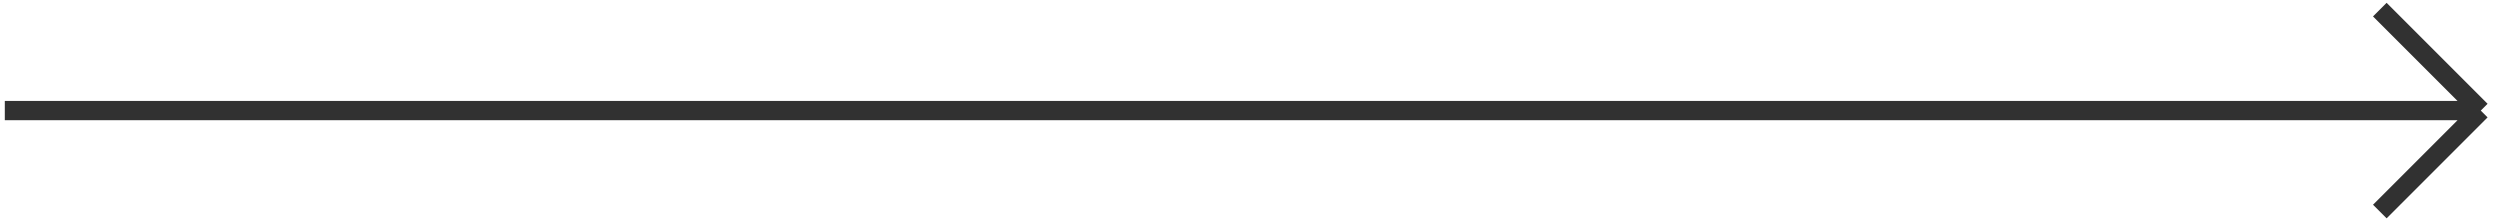 <?xml version="1.0" encoding="UTF-8"?> <svg xmlns="http://www.w3.org/2000/svg" width="260" height="23" viewBox="0 0 260 23" fill="none"><path d="M0.5 11.5H258M258 11.5L247.5 1M258 11.5L247.5 22" stroke="#313131" stroke-width="2"></path></svg> 